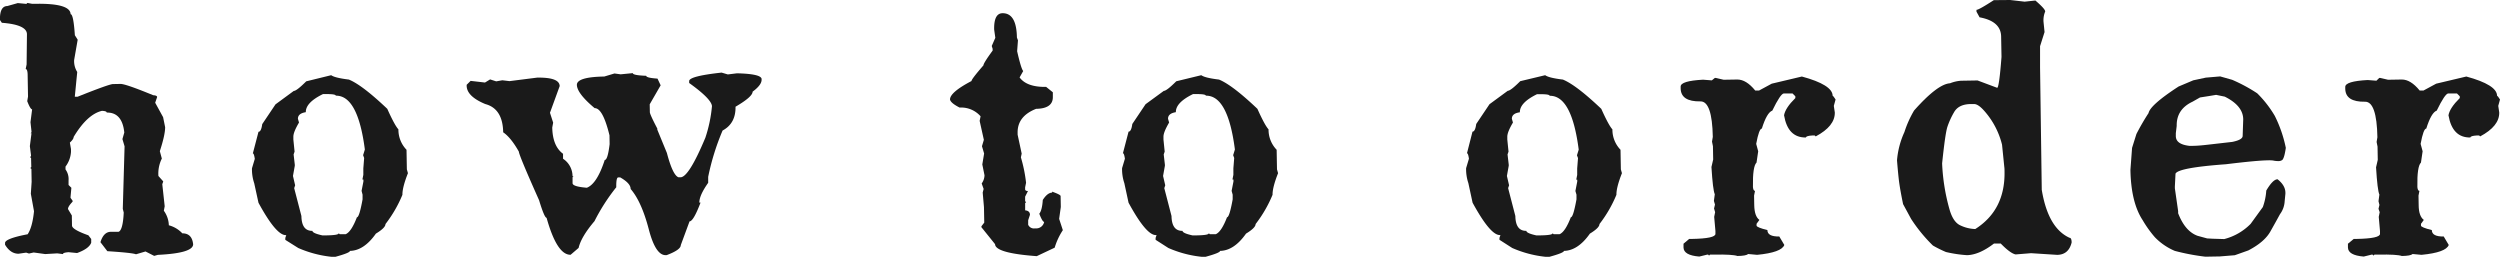 <svg id="レイヤー_1" data-name="レイヤー 1" xmlns="http://www.w3.org/2000/svg" viewBox="0 0 885.01 90.96"><defs><style>.cls-1{fill:#1a1a1a;}</style></defs><path class="cls-1" d="M6.3,6.61l3.05.29.35-.34,1.68.31,1,0C20.73,6.71,24.91,7.93,25,10.54q1,0,1.5,7.45l1,1.59-1.25,7.15A7.15,7.15,0,0,0,27.34,31l-.86,8.76,1,0Q38.6,35.31,40,35.28l2.69-.05q1.83,0,11.55,4,1.38.08,1.38.66l-.68,2L57.74,47l.72,3.55c0,1.76-.6,4.58-1.88,8.48l.71,2.62a11.89,11.89,0,0,0-1.21,6.17l1.71,1.92-.34,1,.85,7.8L58,80.12a9.24,9.24,0,0,1,1.77,5.15,10.09,10.09,0,0,1,4.77,2.85c2.27,0,3.54,1.24,3.83,3.84q.06,3.18-12.48,3.78l-1.31.36-3.07-1.56-3.38,1C47.38,95.2,44,94.82,38,94.44l-2.44-3.18q1.11-3.63,3.64-3.68l2.74,0c1-.28,1.67-2.55,1.86-6.82l-.33-1.31.63-22.13-.76-2.57L44,52.44q-.73-7.17-6.22-7.07c0-.36-.57-.56-1.69-.61Q30.87,46,26.07,54c0,.52-.44,1.18-1.34,2l.4,2.29,0,1a9.64,9.64,0,0,1-1.94,5.21l0,1a5.83,5.83,0,0,1,1.08,3.89l0,1.61,1,1-.3,3.28v.29l.73,1v.34c-1.1,1.16-1.64,2-1.63,2.62l1.36,2.27.06,3.56c0,.94,1.95,2.1,5.8,3.46l1,1.3,0,1.32q-.78,2.12-5,3.65l-3-.29c-1.35.09-2,.31-2,.67l-2-.26L16,95.46l-4.07-.56-1.67.37-1-.32-2.69.39c-1.86,0-3.46-1-4.78-3.19v-.63c0-1,2.66-2.06,8-3.07,1.12-1.68,1.87-4.39,2.25-8.15l-1.12-6.18.28-4.21-.08-4.59L10.73,65l.35-.35L11,61.46l-.36-.34.34-.33V60.5l-.41-3.26.58-4.55h-.3l.3-.35v-.29l-.36-3.27.58-4.55c-.41,0-1-1-1.73-2.9l.28-1.62-.13-7.47c0-1.53-.26-2.29-.7-2.28l.33-1.62.12-10.75c-.06-2.21-3-3.56-8.88-4l-.68-1c-.06-3.25.81-4.9,2.61-4.93Z" transform="translate(0 -5.52)"/><path class="cls-1" d="M117.24,32.14c.86.64,3,1.15,6.27,1.55q4.71,1.92,13.59,10.36,2.64,5.87,3.94,7.26a10.25,10.25,0,0,0,2.87,7.23l.12,6.93.38,1.36q-2,5.07-1.95,7.65a45,45,0,0,1-6,10.36c0,.88-1.12,2-3.39,3.38q-4.22,6-9.19,6.12c0,.46-1.71,1.15-5.14,2.09l-1.37,0a39.52,39.52,0,0,1-11.79-3.12L101,90.43v-.68l.34-1H101q-3.41-.24-9.5-11.46L90,70.41a15.43,15.43,0,0,1-.8-5.31l1-3.34c-.19-1.3-.42-1.95-.69-1.94l2-7.65c.64,0,1.08-.91,1.32-2.71l4.7-7,6.47-4.75q1,0,4.41-3.4ZM105.47,47.59l.38,1.31c-1.35,2.27-2,3.94-2,5l0,1,.43,4.29-.34,1,.42,3.66v.34l-.65,3.62.77,3.31-.34,1,2.56,9.87q.09,5.33,3.9,5.25c0,.55,1.17,1.09,3.48,1.6l1.73,0c2.74-.05,4.11-.3,4.1-.75l.36.34,2.08,0q2-.81,4-6c.58,0,1.23-2.12,2-6.33l0-1.66L128,73.09l.65-3.33v-.68h-.36l.33-1.67,0-2.29.29-3.67-.37-1,.62-2q-2.48-19.2-10.29-19.06c0-.39-1.16-.58-3.46-.57l-1.07,0q-6.15,3-6.08,6.41C106.35,45.54,105.45,46.32,105.47,47.59Z" transform="translate(0 -5.52)"/><path class="cls-1" d="M217.52,31.53l2.19.3,4.31-.42c0,.52,1.59.83,4.74.94,0,.49,1.33.82,4,1l1.11,2.37L230,42.44l.05,2.78q0,.78,2.64,5.81v.39l3.39,8.24q2.07,7.88,4.11,8.62h.71q2.94,0,8.8-14a49.18,49.18,0,0,0,2.34-11.17q-.15-2.53-8.07-8.21v-.68q0-1.75,11.48-3l2.2.65,3.24-.4q8.39.2,8.72,1.95v.34q0,1.86-3.18,4.21,0,1.8-6.05,5.33.11,5.91-4.58,8.43a85,85,0,0,0-5.1,16.4l0,2.1c-2.11,3-3.16,5.33-3.13,7H248q-2.52,6.63-3.9,6.66l-3.1,8.4q0,1.67-5,3.55h-.36q-3.6.06-6-9.27-2.56-9.72-6.39-14.15,0-2-3.68-4.09h-.71c-.51,0-.74,1.17-.7,3.48a69,69,0,0,0-7.71,12q-4.72,5.55-5.62,9.47L202,95.71q-4.83.09-8.51-13.09-.76,0-2.65-6.21-7.14-16-7.16-17.21-2.83-5-5.55-6.84-.15-8.36-6.32-10-6.56-2.72-6.61-6.48v-.34l1.4-1.39,5.09.59,1.81-1.11,2.15.69,2.18-.38,2.54.3L190.13,33c5.28-.09,7.94.9,8,3l-3.44,9.44,1.13,3.5-.32,1.71q.12,6.59,3.82,9.31l0,1.76a7.44,7.44,0,0,1,3.36,6.19h.36l-.35.35,0,2.1q0,1.22,5.06,1.62,3.58-1.38,6.33-9.83,1.06,0,1.73-5.6l-.05-3.12q-2.35-9.67-5.25-9.63-6.24-5.22-6.29-8.24,0-2.79,9.7-2.95Z" transform="translate(0 -5.52)"/><path class="cls-1" d="M354.86,10.2q5-.09,5.13,8.6l.37,1-.29,3.86q1.43,6.27,2.15,7l-1.28,2.27q2.55,3.47,9.4,3.35l2.37,1.91,0,1.61c.05,2.77-1.93,4.18-5.92,4.25q-6.66,2.61-6.55,8.51v.63l1.44,6.71-.28,1.32a51.06,51.06,0,0,1,1.83,9l-.33,1.62v.63c0,.46.35.68,1,.67l-1,2,0,1.61.36.34-.35.3,0,2.59c1.12.11,1.69.64,1.7,1.58l-.63,1.92,0,1.61a2.22,2.22,0,0,0,2.36,1.28h.3a2.84,2.84,0,0,0,3-2.3c-.41,0-1-1-1.73-2.9.66-.79,1.08-2.41,1.24-4.86,1.09-1.71,2.19-2.58,3.31-2.6v-.34c2,.71,3,1.23,3,1.56l.07,3.86-.59,4.21L376.25,87a23.27,23.27,0,0,0-2.89,6.2l-6.35,3q-14.7-1.07-14.75-4.24l-4.83-6v-.34l1-1.29-.1-5.47-.45-5.17.33-1.28-.69-1.94a5.18,5.18,0,0,0,1-2.9l-.78-3.84.64-3.87-.76-2.58.67-2.26-1.49-6.71.33-1.62a9.15,9.15,0,0,0-7.42-3.09q-3.18-1.61-3.4-2.87,0-2.54,7.61-6.53c0-.46,1.4-2.3,4.22-5.54,0-.52,1.08-2.27,3.26-5.23v-.63l-.32-1,1.27-2.9-.41-2.88C351.84,12.19,352.82,10.24,354.86,10.2Z" transform="translate(0 -5.52)"/><path class="cls-1" d="M425.26,32.14c.86.64,2.95,1.15,6.28,1.55q4.71,1.92,13.59,10.36,2.64,5.87,3.94,7.26a10.25,10.25,0,0,0,2.87,7.23l.12,6.93.38,1.36q-2,5.07-1.95,7.65a45,45,0,0,1-6,10.36c0,.88-1.12,2-3.39,3.38q-4.21,6-9.19,6.12c0,.46-1.71,1.15-5.14,2.09l-1.37,0a39.44,39.44,0,0,1-11.79-3.12l-4.52-2.9v-.68l.34-1H409q-3.41-.24-9.49-11.46l-1.49-6.91a15.43,15.43,0,0,1-.8-5.31l1-3.34c-.19-1.3-.42-1.95-.7-1.94l2-7.65c.64,0,1.08-.91,1.32-2.71l4.7-7L412,37.69q1,0,4.41-3.4ZM413.49,47.59l.38,1.31q-2,3.41-2,5l0,1,.43,4.29-.34,1,.42,3.66v.34l-.65,3.62.77,3.31-.34,1,2.56,9.87q.09,5.33,3.9,5.25c0,.55,1.17,1.09,3.48,1.6l1.73,0c2.74-.05,4.11-.3,4.1-.75l.36.34,2.08,0q2-.81,4-6,.85,0,2-6.33l0-1.66L436,73.09l.65-3.33v-.68h-.36l.33-1.67,0-2.29.29-3.67-.37-1,.62-2q-2.46-19.2-10.29-19.06c0-.39-1.16-.58-3.46-.57l-1.07,0q-6.15,3-6.08,6.41C414.37,45.54,413.47,46.32,413.49,47.59Z" transform="translate(0 -5.52)"/><path class="cls-1" d="M547,32.14c.86.64,2.95,1.15,6.27,1.55q4.71,1.92,13.59,10.36,2.64,5.87,3.94,7.26a10.25,10.25,0,0,0,2.87,7.23l.12,6.93.38,1.36q-2,5.07-1.95,7.65a45,45,0,0,1-6,10.36c0,.88-1.12,2-3.39,3.38q-4.21,6-9.19,6.12c0,.46-1.71,1.15-5.14,2.09l-1.37,0a39.52,39.52,0,0,1-11.79-3.12l-4.52-2.9v-.68l.34-1h-.36q-3.4-.24-9.5-11.46l-1.49-6.91a15.43,15.43,0,0,1-.8-5.31l1-3.34c-.19-1.3-.42-1.95-.69-1.94l1.95-7.65c.64,0,1.08-.91,1.32-2.71l4.7-7,6.47-4.75q1,0,4.41-3.4ZM535.21,47.59l.38,1.31c-1.35,2.27-2,3.94-2,5l0,1,.43,4.29-.34,1,.42,3.66v.34l-.65,3.62.77,3.31-.34,1,2.56,9.87q.09,5.33,3.9,5.25c0,.55,1.17,1.09,3.48,1.6l1.72,0c2.74-.05,4.11-.3,4.1-.75l.36.34,2.08,0q2-.81,4-6c.58,0,1.23-2.12,2-6.33l0-1.66-.38-1.31.65-3.33v-.68H558l.33-1.67,0-2.29.29-3.67-.37-1,.62-2q-2.47-19.2-10.29-19.06c0-.39-1.16-.58-3.46-.57h-1q-6.15,3-6.08,6.41C536.09,45.54,535.19,46.32,535.21,47.59Z" transform="translate(0 -5.52)"/><path class="cls-1" d="M607.06,33.11h.36l2.75.64,4.87-.08c2.06,0,4.17,1.26,6.31,3.89l1.37,0,4.48-2.42,10.67-2.53q10.82,2.94,10.89,6.79l.36.34.68,1L649.18,43l.35,2.34q.09,4.83-6.76,8.47l-.36-.34h-.71c-1.59.09-2.38.33-2.38.72q-6.41.12-7.76-7.87c.31-1.73,1.64-3.76,4-6.08V39.6l-1-1-3.1,0c-.78.08-2.13,2.1-4.06,6.08q-1.92.67-3.7,6.36-1,0-2,5.41l.71,2.62-.59,4c-.93.9-1.36,3.78-1.27,8.67.08.91.33,1.36.73,1.35l-.33,1.67.06,3.32q.06,4,1.82,5.29l-1,1.38v.63q0,.63,3.84,1.59,0,2.34,4.21,2.27l1.78,3q-1,2.66-9.64,3.49l-3.15-.29c-.47.43-1.73.67-3.8.7-1.16-.4-3.92-.57-8.29-.49l-1.42,0-.35.35-.31-.34h-.36l-2.78.68c-3.7-.29-5.56-1.37-5.59-3.22l0-1.32,2-1.7,1,0q8.33-.15,8.3-1.8l0-1-.44-5,.33-1.67-.38-1.31.33-1.37-.38-1.31.31-2.35q-.69-1.55-1.18-9.65l.61-2.65-.08-4.69-.33-1.65.28-1.67q-.23-12.65-4.38-12.57-6.9.12-7-4.57v-.68c0-1.33,2.62-2.15,7.93-2.43l3.1.24Z" transform="translate(0 -5.52)"/><path class="cls-1" d="M711.6,5.52l5.14.59,3.8-.41c2.3,2,3.46,3.24,3.47,3.89a8,8,0,0,0-.6,3.62l.37,3.66-1.59,5,0,7.57.6,43.26q2.22,13.55,9.84,17c.47,0,.72.54.74,1.65q-1.05,4.32-5.1,4.39L719,95.15l-5.48.44q-1.89-.41-5.25-3.86l-2.39,0q-5.21,4-9.53,4.12a44.31,44.31,0,0,1-7.48-1.12,41.78,41.78,0,0,1-4.61-2.29A54.66,54.66,0,0,1,676.53,83l-2.83-5.22q-.94-4.57-1.32-7.21c-.25-1.75-.53-4.52-.83-8.29a29.68,29.68,0,0,1,2.62-10,37,37,0,0,1,3.42-7.63q8.31-9.37,12.73-9.65a12.84,12.84,0,0,1,3.9-.9l5.84-.1L707,36.6q.7,0,1.54-10.92l-.13-7.23q-.09-5.41-7.63-6.8l-1.1-2V9c.58,0,2.62-1.15,6.14-3.43ZM691.77,45.2a28,28,0,0,0-2.37,5.17q-.79,2.43-1.88,13a70.39,70.39,0,0,0,2.57,16.12q1.24,4.47,3.68,5.72a13.17,13.17,0,0,0,5.48,1.39q10.61-6.73,10.36-20.35c0-.52,0-1.06-.08-1.61l-.8-7.9a28.16,28.16,0,0,0-6.41-12.1c-1.38-1.54-2.55-2.3-3.49-2.28l-1.37,0Q693.35,42.47,691.77,45.2Z" transform="translate(0 -5.52)"/><path class="cls-1" d="M780.88,33l5.07-.43,4.24,1.2a56.51,56.51,0,0,1,8.87,4.78,38.87,38.87,0,0,1,6.23,8,45.62,45.62,0,0,1,3.9,11.31q-.54,3.72-1.29,4.32a2.38,2.38,0,0,1-1.37.37,8.88,8.88,0,0,1-1.88-.21,12.73,12.73,0,0,0-1.93-.06q-4,.07-14.71,1.38Q771.12,64.89,770.14,67l-.23,4.55v.63l1.16,8.09V81q2.45,6.4,6.89,8l3.37.92,2,.11,4.06.12a20.07,20.07,0,0,0,9.35-5.39l4.31-5.94a21,21,0,0,0,1.22-5.83c1.54-2.63,2.88-4,4-4,1.82,1.43,2.74,3,2.77,4.69v.44l-.26,2.64a8.33,8.33,0,0,1-1.65,4.57c-.66,1.22-1.8,3.29-3.45,6.21q-2.12,3.7-7.76,6.63l-4.79,1.7-5.33.43-5.08.09a77.85,77.85,0,0,1-10.85-2.06,21.46,21.46,0,0,1-7-4.79,39.73,39.73,0,0,1-4.37-6.1q-4.12-6.27-4.32-17.8l.58-7.77,1.54-4.91a82.41,82.41,0,0,1,4.29-7.4q.61-2.9,10.65-9.42l5.19-2.19ZM782,39.52l-3.19.5-2.66,1.51q-5.7,2.69-5.59,8.55l-.31,2.59,0,1c0,2,1.63,3.11,4.79,3.48l1,0c1.59,0,3.38-.16,5.38-.39l8.77-1c2.5-.5,3.74-1.22,3.72-2.17l.2-5.86q-.07-4.78-6.54-8l-3.06-.63Z" transform="translate(0 -5.52)"/><path class="cls-1" d="M842.27,33.11h.36l2.75.64,4.88-.08c2.06,0,4.17,1.26,6.31,3.89l1.37,0,4.48-2.42,10.67-2.53q10.81,2.94,10.88,6.79l.36.34.68,1L884.39,43l.35,2.34q.09,4.83-6.76,8.47l-.36-.34h-.71c-1.59.09-2.38.33-2.38.72q-6.39.12-7.76-7.87c.31-1.73,1.64-3.76,4-6.08V39.6l-1-1-3.1,0c-.78.08-2.13,2.1-4.06,6.08q-1.92.67-3.7,6.36-1,0-2,5.41l.71,2.62-.59,4c-.93.9-1.36,3.78-1.27,8.67.08.91.33,1.36.73,1.35l-.33,1.67.06,3.32c0,2.67.65,4.43,1.82,5.29l-1,1.38v.63q0,.63,3.84,1.59,0,2.34,4.21,2.27l1.78,3q-1,2.66-9.64,3.49l-3.15-.29c-.47.43-1.73.67-3.8.7-1.16-.4-3.92-.57-8.29-.49l-1.42,0-.35.35-.31-.34h-.36l-2.78.68c-3.7-.29-5.56-1.37-5.59-3.22l0-1.32,2.05-1.7,1,0q8.32-.15,8.3-1.8l0-1-.44-5,.33-1.67L842,79.44l.33-1.37L842,76.76l.31-2.35q-.69-1.55-1.18-9.65l.61-2.65-.08-4.69-.33-1.65.28-1.67q-.23-12.65-4.38-12.57-6.9.12-7-4.57v-.68c0-1.33,2.62-2.15,7.93-2.43l3.1.24Z" transform="translate(0 -5.52)"/></svg>